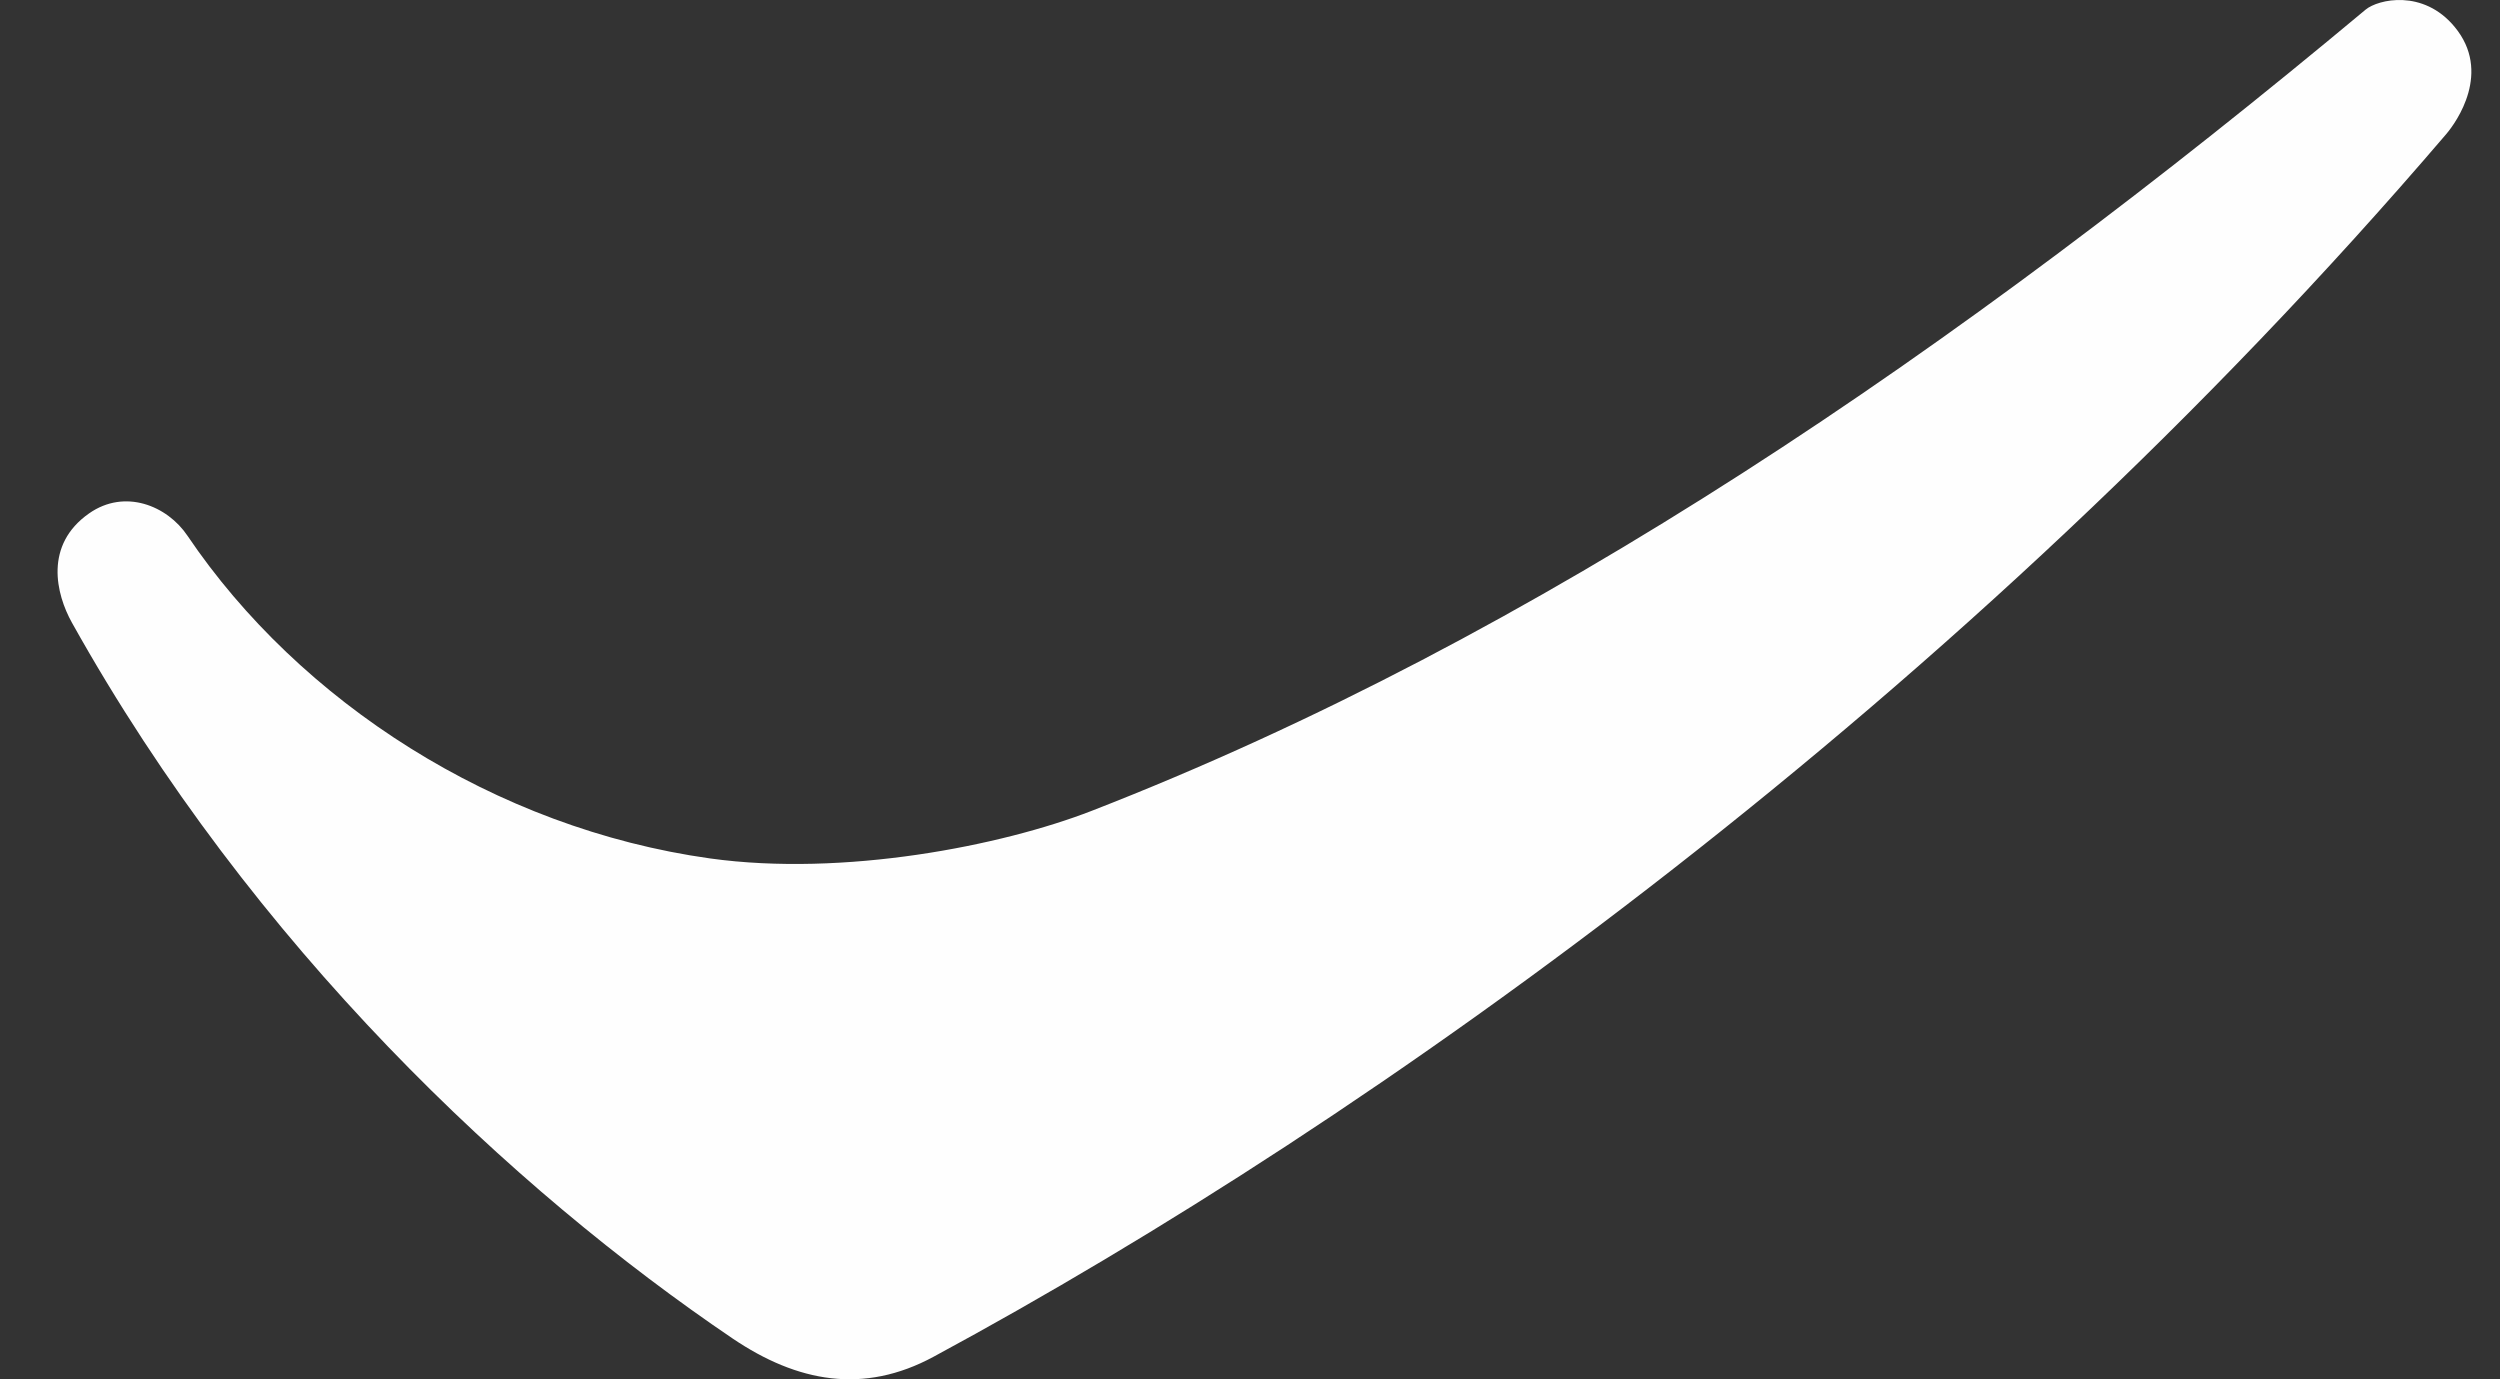<svg width="29" height="16" viewBox="0 0 29 16" fill="none" xmlns="http://www.w3.org/2000/svg">
<rect x="0" y="0" width="29" height="16" fill="#333333" stroke="none"/>
<path d="M27.442 0.111C22.712 4.059 17.828 7.398 12.663 9.406C11.617 9.812 9.788 10.173 8.238 9.958C5.741 9.609 3.475 8.14 2.175 6.215C1.939 5.864 1.447 5.666 1.034 5.955C0.51 6.321 0.649 6.891 0.835 7.224C2.937 10.989 5.959 13.807 8.496 15.525C9.251 16.036 10.019 16.176 10.828 15.739C15.931 12.985 22.758 8.128 28.375 1.557C28.499 1.412 28.906 0.833 28.474 0.312C28.109 -0.13 27.586 -0.008 27.442 0.111H27.442Z" fill="#FEFEFE"/>
</svg>
